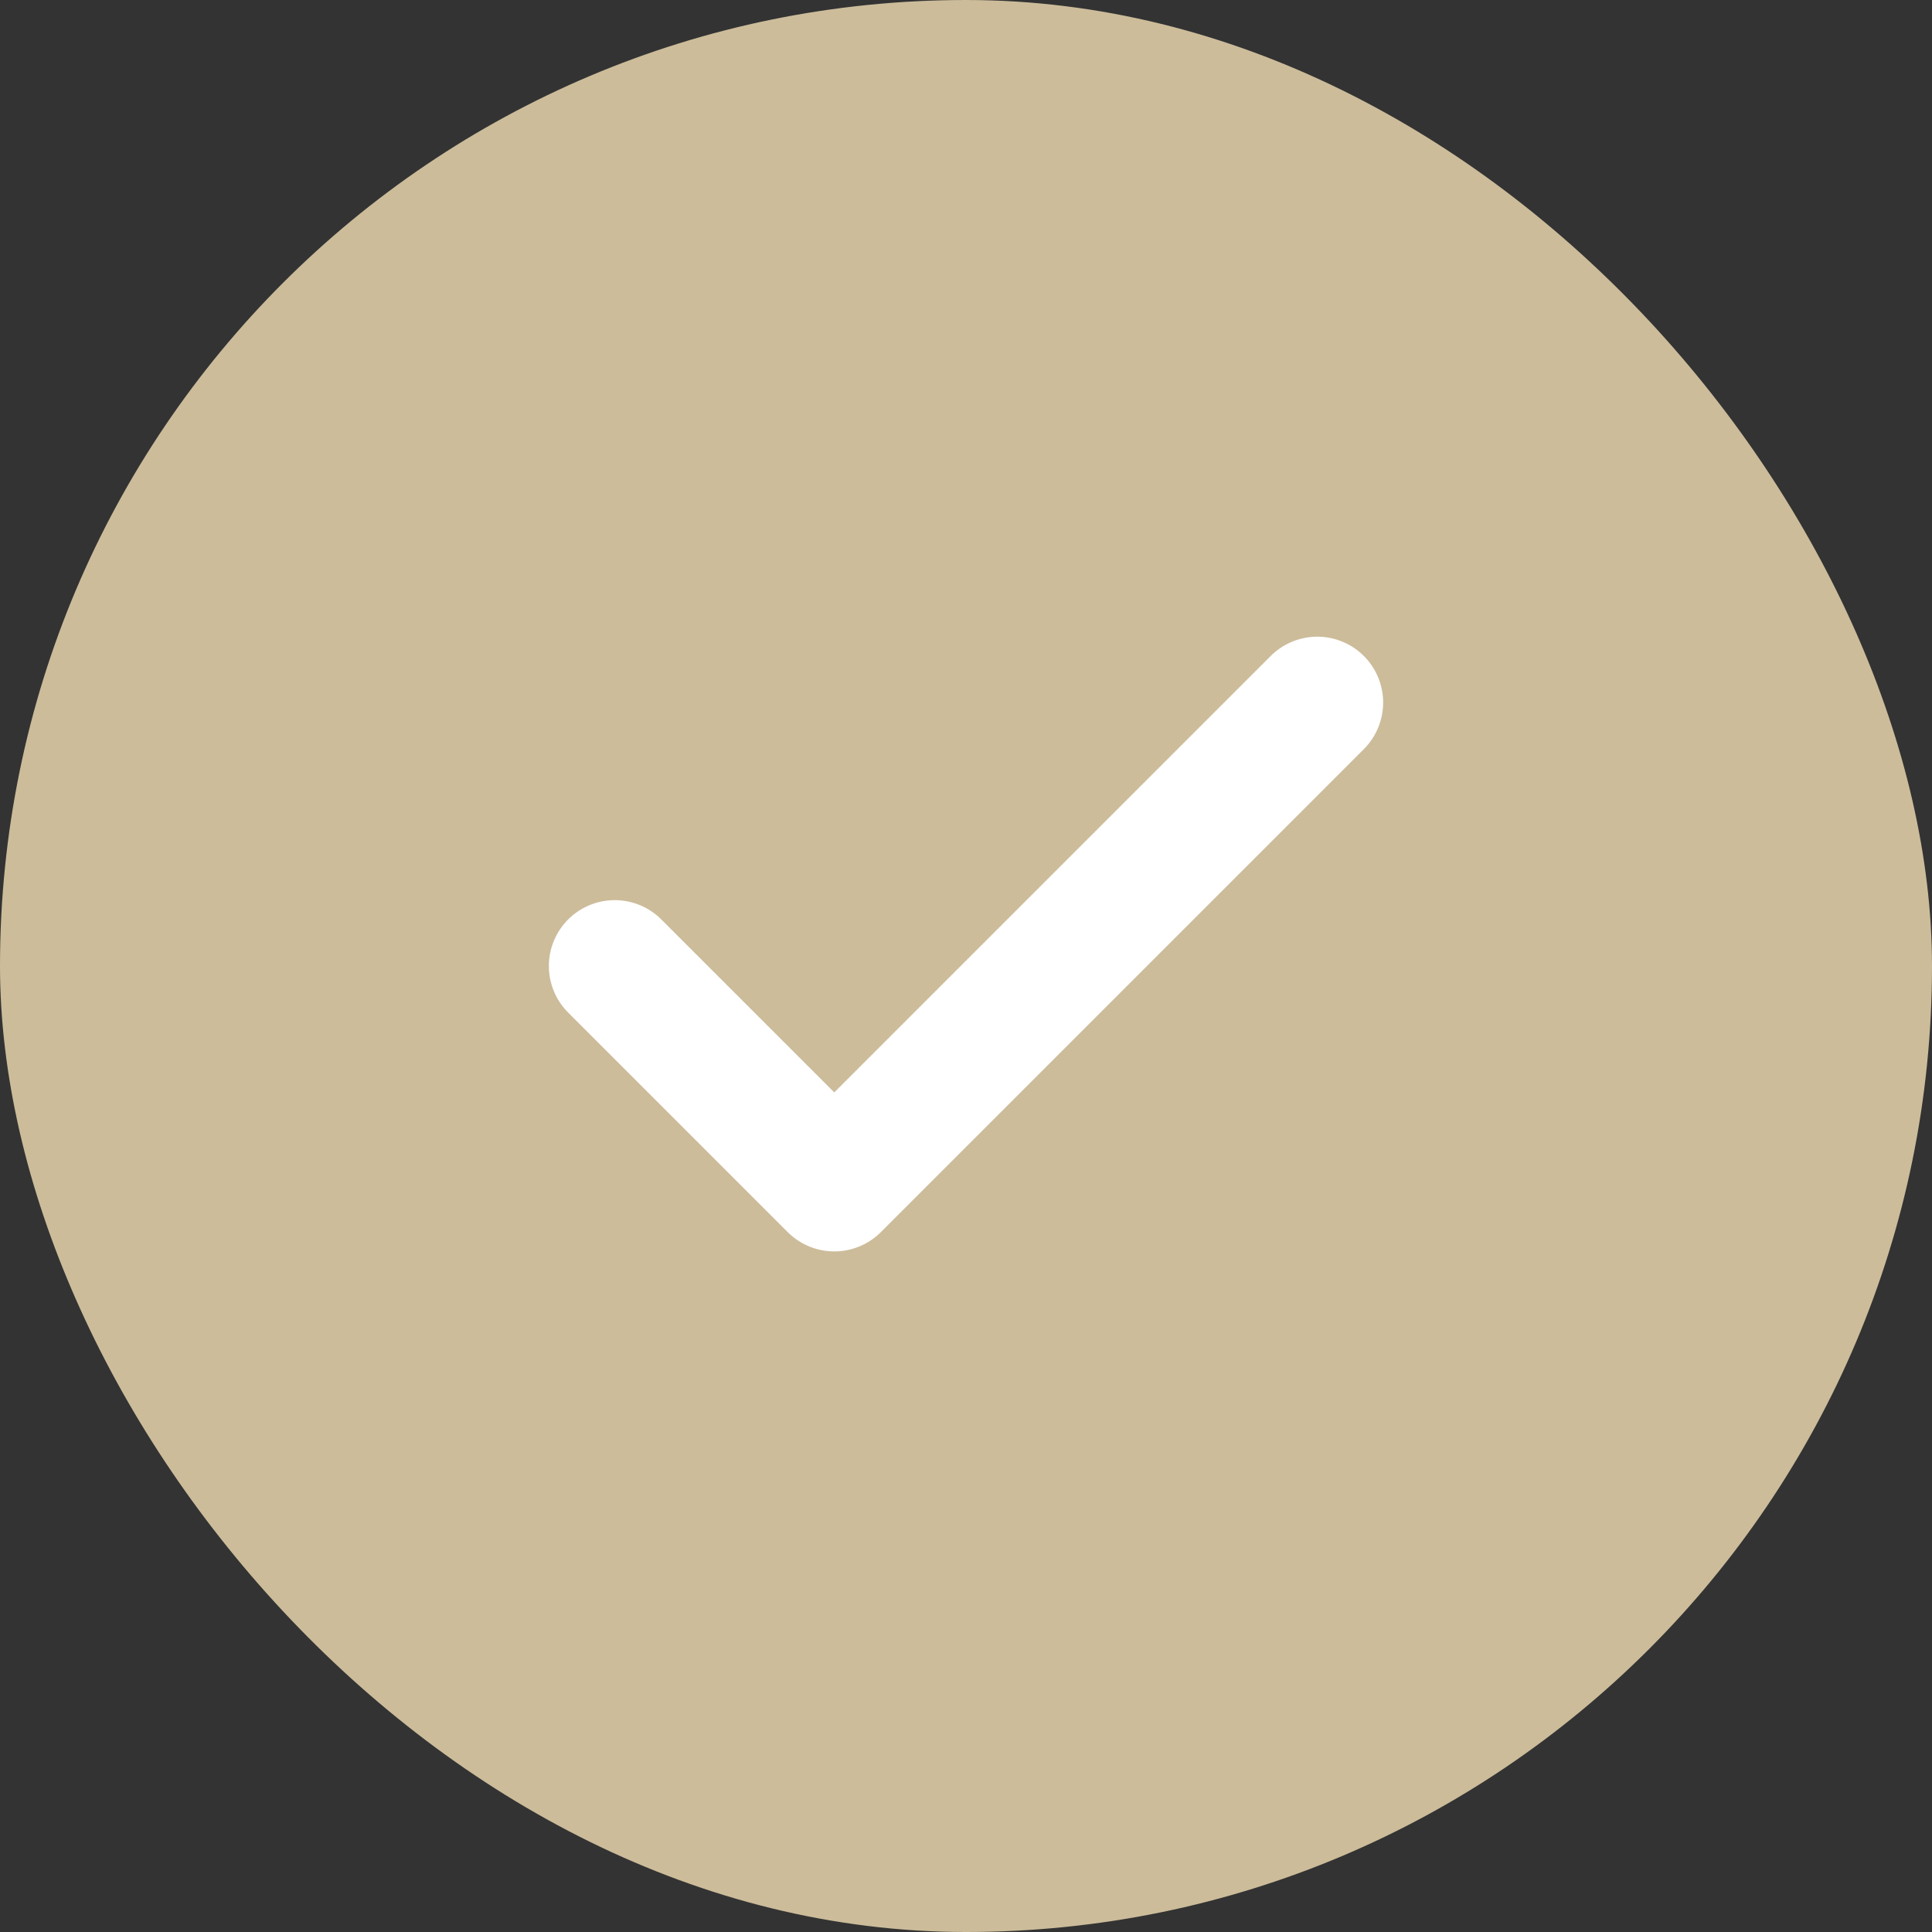 <svg width="22" height="22" viewBox="0 0 22 22" fill="none" xmlns="http://www.w3.org/2000/svg">
<rect x="0" y="0" width="22" height="22" fill="#333333" stroke="none"/>
<rect width="22" height="22" rx="11" fill="#CCBC9A"/>
<path d="M15 8L9.5 13.5L7 11" stroke="white" stroke-width="1.5" stroke-linecap="round" stroke-linejoin="round"/>
</svg>
